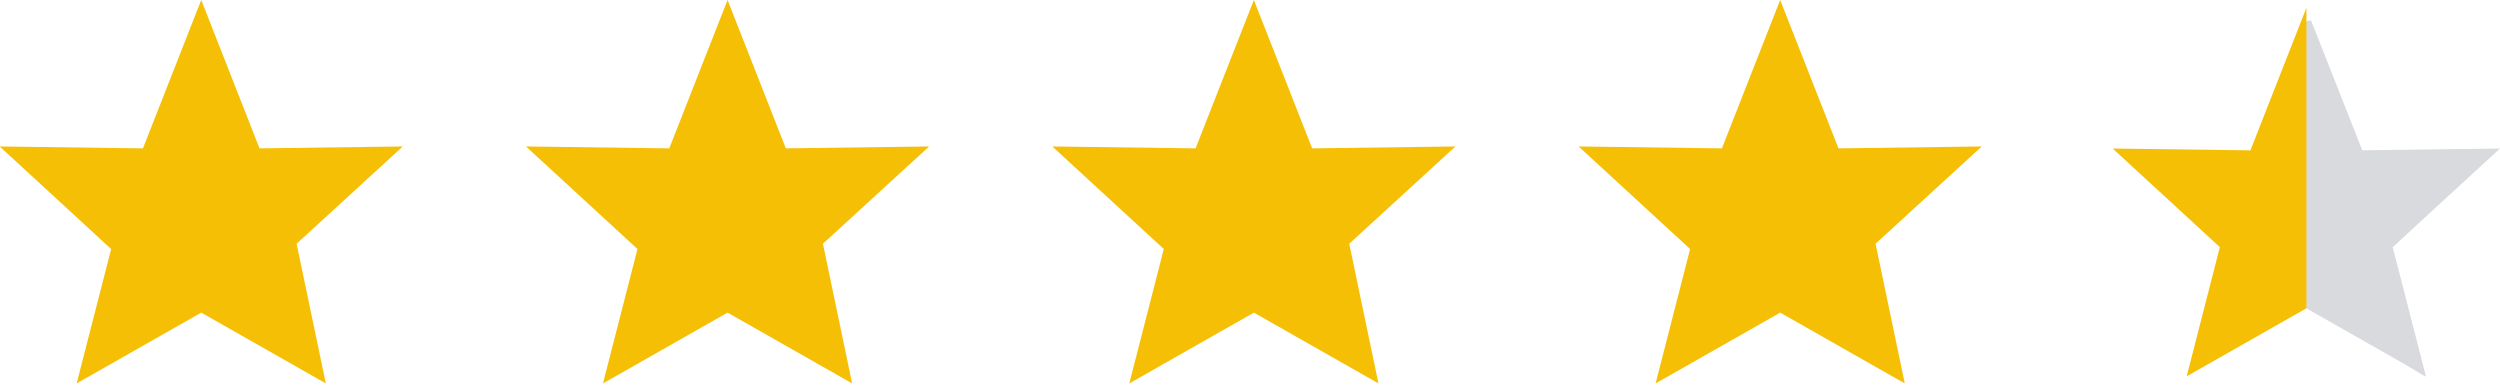 <?xml version="1.0" encoding="UTF-8"?>
<!-- Generated by Pixelmator Pro 3.4.3 -->
<svg width="323" height="50" viewBox="0 0 323 50" xmlns="http://www.w3.org/2000/svg">
    <g id="Star-5">
        <g id="Group">
            <path id="Path-copy-5" fill="#d9dade" fill-rule="evenodd" stroke="#d9dade" stroke-width="0.658" d="M 304.984 19.75 L 322.141 19.531 L 308.766 31.812 L 312.922 47.953 L 298.281 39.625 L 298.281 2.75 Z"/>
            <path id="Path" fill="#d9dade" fill-rule="evenodd" stroke="#d9dade" stroke-width="2.632" d="M 297.993 4.949 L 303.916 21.401 L 319.051 20.743 L 307.206 31.93 L 311.154 45.75 L 297.335 37.195"/>
            <path id="Path-copy-4" fill="#f5bf05" fill-rule="evenodd" stroke="none" d="M 297.993 1 L 290.754 19.426 L 272.958 19.189 L 286.805 31.93 L 282.52 48.619 L 297.993 39.827 Z"/>
        </g>
    </g>
    <g id="Star-4">
        <path id="Star-1" fill="#f5bf05" fill-rule="evenodd" stroke="none" d="M 230 0 L 222.47 19.168 L 203.958 18.921 L 218.362 32.174 L 213.905 49.535 L 230 40.389 L 246.095 49.535 L 242.322 31.49 L 256.042 18.921 L 237.53 19.168 Z"/>
    </g>
    <g id="Star-3">
        <path id="path1" fill="#f5bf05" fill-rule="evenodd" stroke="none" d="M 162 0 L 154.47 19.168 L 135.958 18.921 L 150.362 32.174 L 145.905 49.535 L 162 40.389 L 178.095 49.535 L 174.322 31.49 L 188.042 18.921 L 169.53 19.168 Z"/>
    </g>
    <g id="Star-2">
        <path id="path2" fill="#f5bf05" fill-rule="evenodd" stroke="none" d="M 94 0 L 86.47 19.168 L 67.958 18.921 L 82.362 32.174 L 77.905 49.535 L 94 40.389 L 110.095 49.535 L 106.322 31.49 L 120.042 18.921 L 101.53 19.168 Z"/>
    </g>
    <g id="g1">
        <path id="path3" fill="#f5bf05" fill-rule="evenodd" stroke="none" d="M 26 0 L 18.47 19.168 L -0.042 18.921 L 14.362 32.174 L 9.905 49.535 L 26 40.389 L 42.095 49.535 L 38.322 31.49 L 52.042 18.921 L 33.53 19.168 Z"/>
    </g>
</svg>
